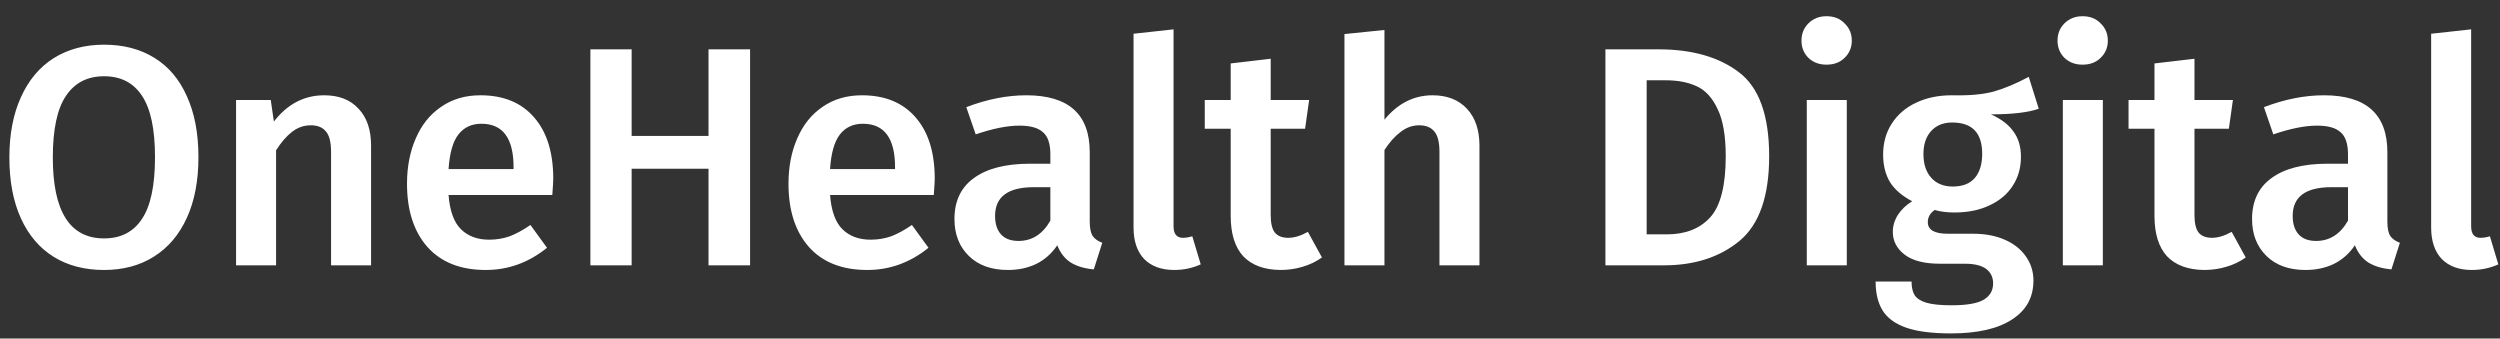 <svg width="96" height="13" viewBox="0 0 96 13" fill="none" xmlns="http://www.w3.org/2000/svg">
<rect x="0" y="0" width="96" height="13" fill="#333333" stroke="none"/>
<path d="M3.996 1.716C4.74 1.716 5.384 1.883 5.928 2.22C6.472 2.555 6.888 3.047 7.176 3.696C7.472 4.343 7.62 5.123 7.62 6.035C7.62 6.939 7.472 7.715 7.176 8.364C6.88 9.011 6.46 9.508 5.916 9.851C5.372 10.195 4.732 10.367 3.996 10.367C3.252 10.367 2.608 10.2 2.064 9.864C1.52 9.527 1.1 9.036 0.804 8.387C0.508 7.739 0.36 6.96 0.36 6.048C0.36 5.152 0.508 4.38 0.804 3.732C1.1 3.075 1.52 2.575 2.064 2.232C2.616 1.887 3.26 1.716 3.996 1.716ZM3.996 2.928C3.356 2.928 2.868 3.179 2.532 3.683C2.196 4.179 2.028 4.968 2.028 6.048C2.028 8.12 2.684 9.155 3.996 9.155C4.636 9.155 5.12 8.908 5.448 8.412C5.784 7.915 5.952 7.123 5.952 6.035C5.952 4.955 5.784 4.168 5.448 3.671C5.12 3.175 4.636 2.928 3.996 2.928ZM12.449 3.659C13.017 3.659 13.457 3.832 13.769 4.176C14.089 4.511 14.249 4.984 14.249 5.591V10.188H12.713V5.832C12.713 5.455 12.645 5.191 12.509 5.04C12.381 4.888 12.189 4.811 11.933 4.811C11.669 4.811 11.429 4.896 11.213 5.064C11.005 5.223 10.801 5.46 10.601 5.771V10.188H9.065V3.84H10.397L10.517 4.668C11.037 3.995 11.681 3.659 12.449 3.659ZM21.245 6.864C21.245 6.944 21.233 7.152 21.209 7.487H17.225C17.273 8.104 17.433 8.543 17.705 8.807C17.977 9.072 18.337 9.204 18.785 9.204C19.065 9.204 19.329 9.159 19.577 9.072C19.825 8.976 20.089 8.832 20.369 8.639L21.005 9.515C20.301 10.084 19.517 10.367 18.653 10.367C17.685 10.367 16.937 10.072 16.409 9.479C15.889 8.887 15.629 8.079 15.629 7.056C15.629 6.407 15.741 5.827 15.965 5.316C16.189 4.795 16.513 4.391 16.937 4.104C17.361 3.808 17.865 3.659 18.449 3.659C19.337 3.659 20.025 3.943 20.513 4.511C21.001 5.072 21.245 5.856 21.245 6.864ZM19.721 6.42C19.721 5.308 19.309 4.752 18.485 4.752C18.109 4.752 17.813 4.891 17.597 5.171C17.389 5.444 17.265 5.883 17.225 6.492H19.721V6.42ZM27.207 10.188V6.479H24.255V10.188H22.671V1.895H24.255V5.22H27.207V1.895H28.803V10.188H27.207ZM35.894 6.864C35.894 6.944 35.882 7.152 35.858 7.487H31.874C31.922 8.104 32.082 8.543 32.354 8.807C32.626 9.072 32.986 9.204 33.434 9.204C33.714 9.204 33.978 9.159 34.226 9.072C34.474 8.976 34.738 8.832 35.018 8.639L35.654 9.515C34.95 10.084 34.166 10.367 33.302 10.367C32.334 10.367 31.586 10.072 31.058 9.479C30.538 8.887 30.278 8.079 30.278 7.056C30.278 6.407 30.39 5.827 30.614 5.316C30.838 4.795 31.162 4.391 31.586 4.104C32.01 3.808 32.514 3.659 33.098 3.659C33.986 3.659 34.674 3.943 35.162 4.511C35.65 5.072 35.894 5.856 35.894 6.864ZM34.37 6.42C34.37 5.308 33.958 4.752 33.134 4.752C32.758 4.752 32.462 4.891 32.246 5.171C32.038 5.444 31.914 5.883 31.874 6.492H34.37V6.42ZM41.846 8.508C41.846 8.755 41.883 8.94 41.955 9.059C42.035 9.171 42.158 9.259 42.327 9.323L42.002 10.344C41.642 10.312 41.346 10.223 41.114 10.079C40.891 9.935 40.718 9.716 40.599 9.419C40.383 9.739 40.111 9.979 39.782 10.139C39.462 10.291 39.102 10.367 38.703 10.367C38.071 10.367 37.571 10.188 37.203 9.828C36.834 9.467 36.651 8.995 36.651 8.412C36.651 7.723 36.898 7.199 37.395 6.84C37.898 6.471 38.614 6.287 39.542 6.287H40.334V5.928C40.334 5.519 40.239 5.236 40.047 5.075C39.862 4.907 39.562 4.824 39.147 4.824C38.682 4.824 38.123 4.936 37.467 5.16L37.106 4.115C37.898 3.812 38.666 3.659 39.41 3.659C41.035 3.659 41.846 4.388 41.846 5.843V8.508ZM39.111 9.252C39.63 9.252 40.038 8.992 40.334 8.472V7.188H39.699C38.706 7.188 38.211 7.556 38.211 8.291C38.211 8.595 38.286 8.832 38.438 8.999C38.59 9.168 38.815 9.252 39.111 9.252ZM45.088 10.367C44.6 10.367 44.216 10.227 43.936 9.947C43.664 9.659 43.528 9.255 43.528 8.736V1.296L45.064 1.127V8.688C45.064 8.983 45.184 9.132 45.424 9.132C45.544 9.132 45.664 9.111 45.784 9.072L46.108 10.152C45.788 10.296 45.448 10.367 45.088 10.367ZM50.763 9.887C50.539 10.047 50.287 10.168 50.007 10.248C49.735 10.328 49.455 10.367 49.167 10.367C48.543 10.36 48.067 10.184 47.739 9.839C47.419 9.488 47.259 8.972 47.259 8.291V4.944H46.263V3.84H47.259V2.436L48.795 2.256V3.84H50.271L50.115 4.944H48.795V8.255C48.795 8.568 48.847 8.791 48.951 8.928C49.063 9.063 49.235 9.132 49.467 9.132C49.699 9.132 49.951 9.056 50.223 8.903L50.763 9.887ZM55.011 3.659C55.571 3.659 56.011 3.832 56.331 4.176C56.651 4.519 56.811 4.992 56.811 5.591V10.188H55.275V5.832C55.275 5.455 55.207 5.191 55.071 5.04C54.943 4.888 54.751 4.811 54.495 4.811C54.239 4.811 54.003 4.896 53.787 5.064C53.571 5.223 53.363 5.455 53.163 5.76V10.188H51.627V1.308L53.163 1.151V4.596C53.675 3.971 54.291 3.659 55.011 3.659ZM63.688 1.895C64.976 1.895 66.004 2.188 66.772 2.772C67.548 3.356 67.936 4.431 67.936 6C67.936 7.535 67.556 8.62 66.796 9.252C66.036 9.876 65.072 10.188 63.904 10.188H61.648V1.895H63.688ZM63.232 3.083V8.999H64.012C64.716 8.999 65.268 8.784 65.668 8.351C66.068 7.912 66.268 7.128 66.268 6C66.268 5.215 66.164 4.612 65.956 4.188C65.756 3.756 65.488 3.463 65.152 3.312C64.824 3.159 64.428 3.083 63.964 3.083H63.232ZM70.917 3.84V10.188H69.381V3.84H70.917ZM70.137 0.623C70.425 0.623 70.657 0.715 70.833 0.899C71.017 1.075 71.109 1.296 71.109 1.56C71.109 1.823 71.017 2.043 70.833 2.22C70.657 2.396 70.425 2.483 70.137 2.483C69.857 2.483 69.625 2.396 69.441 2.22C69.265 2.043 69.177 1.823 69.177 1.56C69.177 1.296 69.265 1.075 69.441 0.899C69.625 0.715 69.857 0.623 70.137 0.623ZM78.288 4.176C77.88 4.319 77.268 4.391 76.452 4.391C76.844 4.567 77.132 4.787 77.316 5.051C77.508 5.308 77.604 5.631 77.604 6.024C77.604 6.439 77.5 6.808 77.292 7.128C77.092 7.447 76.796 7.699 76.404 7.883C76.02 8.068 75.568 8.159 75.048 8.159C74.76 8.159 74.508 8.127 74.292 8.063C74.116 8.184 74.028 8.339 74.028 8.531C74.028 8.828 74.284 8.976 74.796 8.976H75.768C76.232 8.976 76.636 9.052 76.98 9.204C77.332 9.355 77.604 9.572 77.796 9.851C77.988 10.123 78.084 10.431 78.084 10.775C78.084 11.415 77.812 11.912 77.268 12.264C76.724 12.623 75.94 12.803 74.916 12.803C74.18 12.803 73.6 12.727 73.176 12.575C72.76 12.424 72.464 12.204 72.288 11.915C72.112 11.627 72.024 11.259 72.024 10.812H73.404C73.404 11.036 73.444 11.211 73.524 11.339C73.612 11.467 73.764 11.563 73.98 11.627C74.204 11.691 74.524 11.723 74.94 11.723C75.524 11.723 75.936 11.652 76.176 11.508C76.416 11.364 76.536 11.155 76.536 10.883C76.536 10.643 76.444 10.456 76.26 10.319C76.076 10.191 75.808 10.127 75.456 10.127H74.496C73.896 10.127 73.444 10.011 73.14 9.78C72.836 9.547 72.684 9.255 72.684 8.903C72.684 8.68 72.748 8.463 72.876 8.255C73.012 8.047 73.196 7.872 73.428 7.728C73.044 7.527 72.76 7.284 72.576 6.995C72.4 6.699 72.312 6.348 72.312 5.939C72.312 5.484 72.424 5.083 72.648 4.739C72.872 4.396 73.18 4.131 73.572 3.947C73.972 3.756 74.428 3.659 74.94 3.659C75.612 3.675 76.152 3.627 76.56 3.515C76.976 3.396 77.424 3.208 77.904 2.951L78.288 4.176ZM74.964 4.704C74.62 4.704 74.348 4.816 74.148 5.04C73.956 5.255 73.86 5.548 73.86 5.915C73.86 6.3 73.96 6.604 74.16 6.827C74.36 7.051 74.636 7.163 74.988 7.163C75.356 7.163 75.636 7.056 75.828 6.84C76.02 6.615 76.116 6.303 76.116 5.904C76.116 5.104 75.732 4.704 74.964 4.704ZM80.749 3.84V10.188H79.213V3.84H80.749ZM79.969 0.623C80.257 0.623 80.489 0.715 80.665 0.899C80.849 1.075 80.941 1.296 80.941 1.56C80.941 1.823 80.849 2.043 80.665 2.22C80.489 2.396 80.257 2.483 79.969 2.483C79.689 2.483 79.457 2.396 79.273 2.22C79.097 2.043 79.009 1.823 79.009 1.56C79.009 1.296 79.097 1.075 79.273 0.899C79.457 0.715 79.689 0.623 79.969 0.623ZM86.236 9.887C86.012 10.047 85.76 10.168 85.48 10.248C85.208 10.328 84.928 10.367 84.64 10.367C84.016 10.36 83.54 10.184 83.212 9.839C82.892 9.488 82.732 8.972 82.732 8.291V4.944H81.736V3.84H82.732V2.436L84.268 2.256V3.84H85.744L85.588 4.944H84.268V8.255C84.268 8.568 84.32 8.791 84.424 8.928C84.536 9.063 84.708 9.132 84.94 9.132C85.172 9.132 85.424 9.056 85.696 8.903L86.236 9.887ZM91.675 8.508C91.675 8.755 91.711 8.94 91.783 9.059C91.863 9.171 91.987 9.259 92.155 9.323L91.831 10.344C91.471 10.312 91.175 10.223 90.943 10.079C90.719 9.935 90.547 9.716 90.427 9.419C90.211 9.739 89.939 9.979 89.611 10.139C89.291 10.291 88.931 10.367 88.531 10.367C87.899 10.367 87.399 10.188 87.031 9.828C86.663 9.467 86.479 8.995 86.479 8.412C86.479 7.723 86.727 7.199 87.223 6.84C87.727 6.471 88.443 6.287 89.371 6.287H90.163V5.928C90.163 5.519 90.067 5.236 89.875 5.075C89.691 4.907 89.391 4.824 88.975 4.824C88.511 4.824 87.951 4.936 87.295 5.16L86.935 4.115C87.727 3.812 88.495 3.659 89.239 3.659C90.863 3.659 91.675 4.388 91.675 5.843V8.508ZM88.939 9.252C89.459 9.252 89.867 8.992 90.163 8.472V7.188H89.527C88.535 7.188 88.039 7.556 88.039 8.291C88.039 8.595 88.115 8.832 88.267 8.999C88.419 9.168 88.643 9.252 88.939 9.252ZM94.916 10.367C94.428 10.367 94.044 10.227 93.764 9.947C93.492 9.659 93.356 9.255 93.356 8.736V1.296L94.892 1.127V8.688C94.892 8.983 95.012 9.132 95.252 9.132C95.372 9.132 95.492 9.111 95.612 9.072L95.936 10.152C95.616 10.296 95.276 10.367 94.916 10.367Z" fill="white"/>
</svg>
